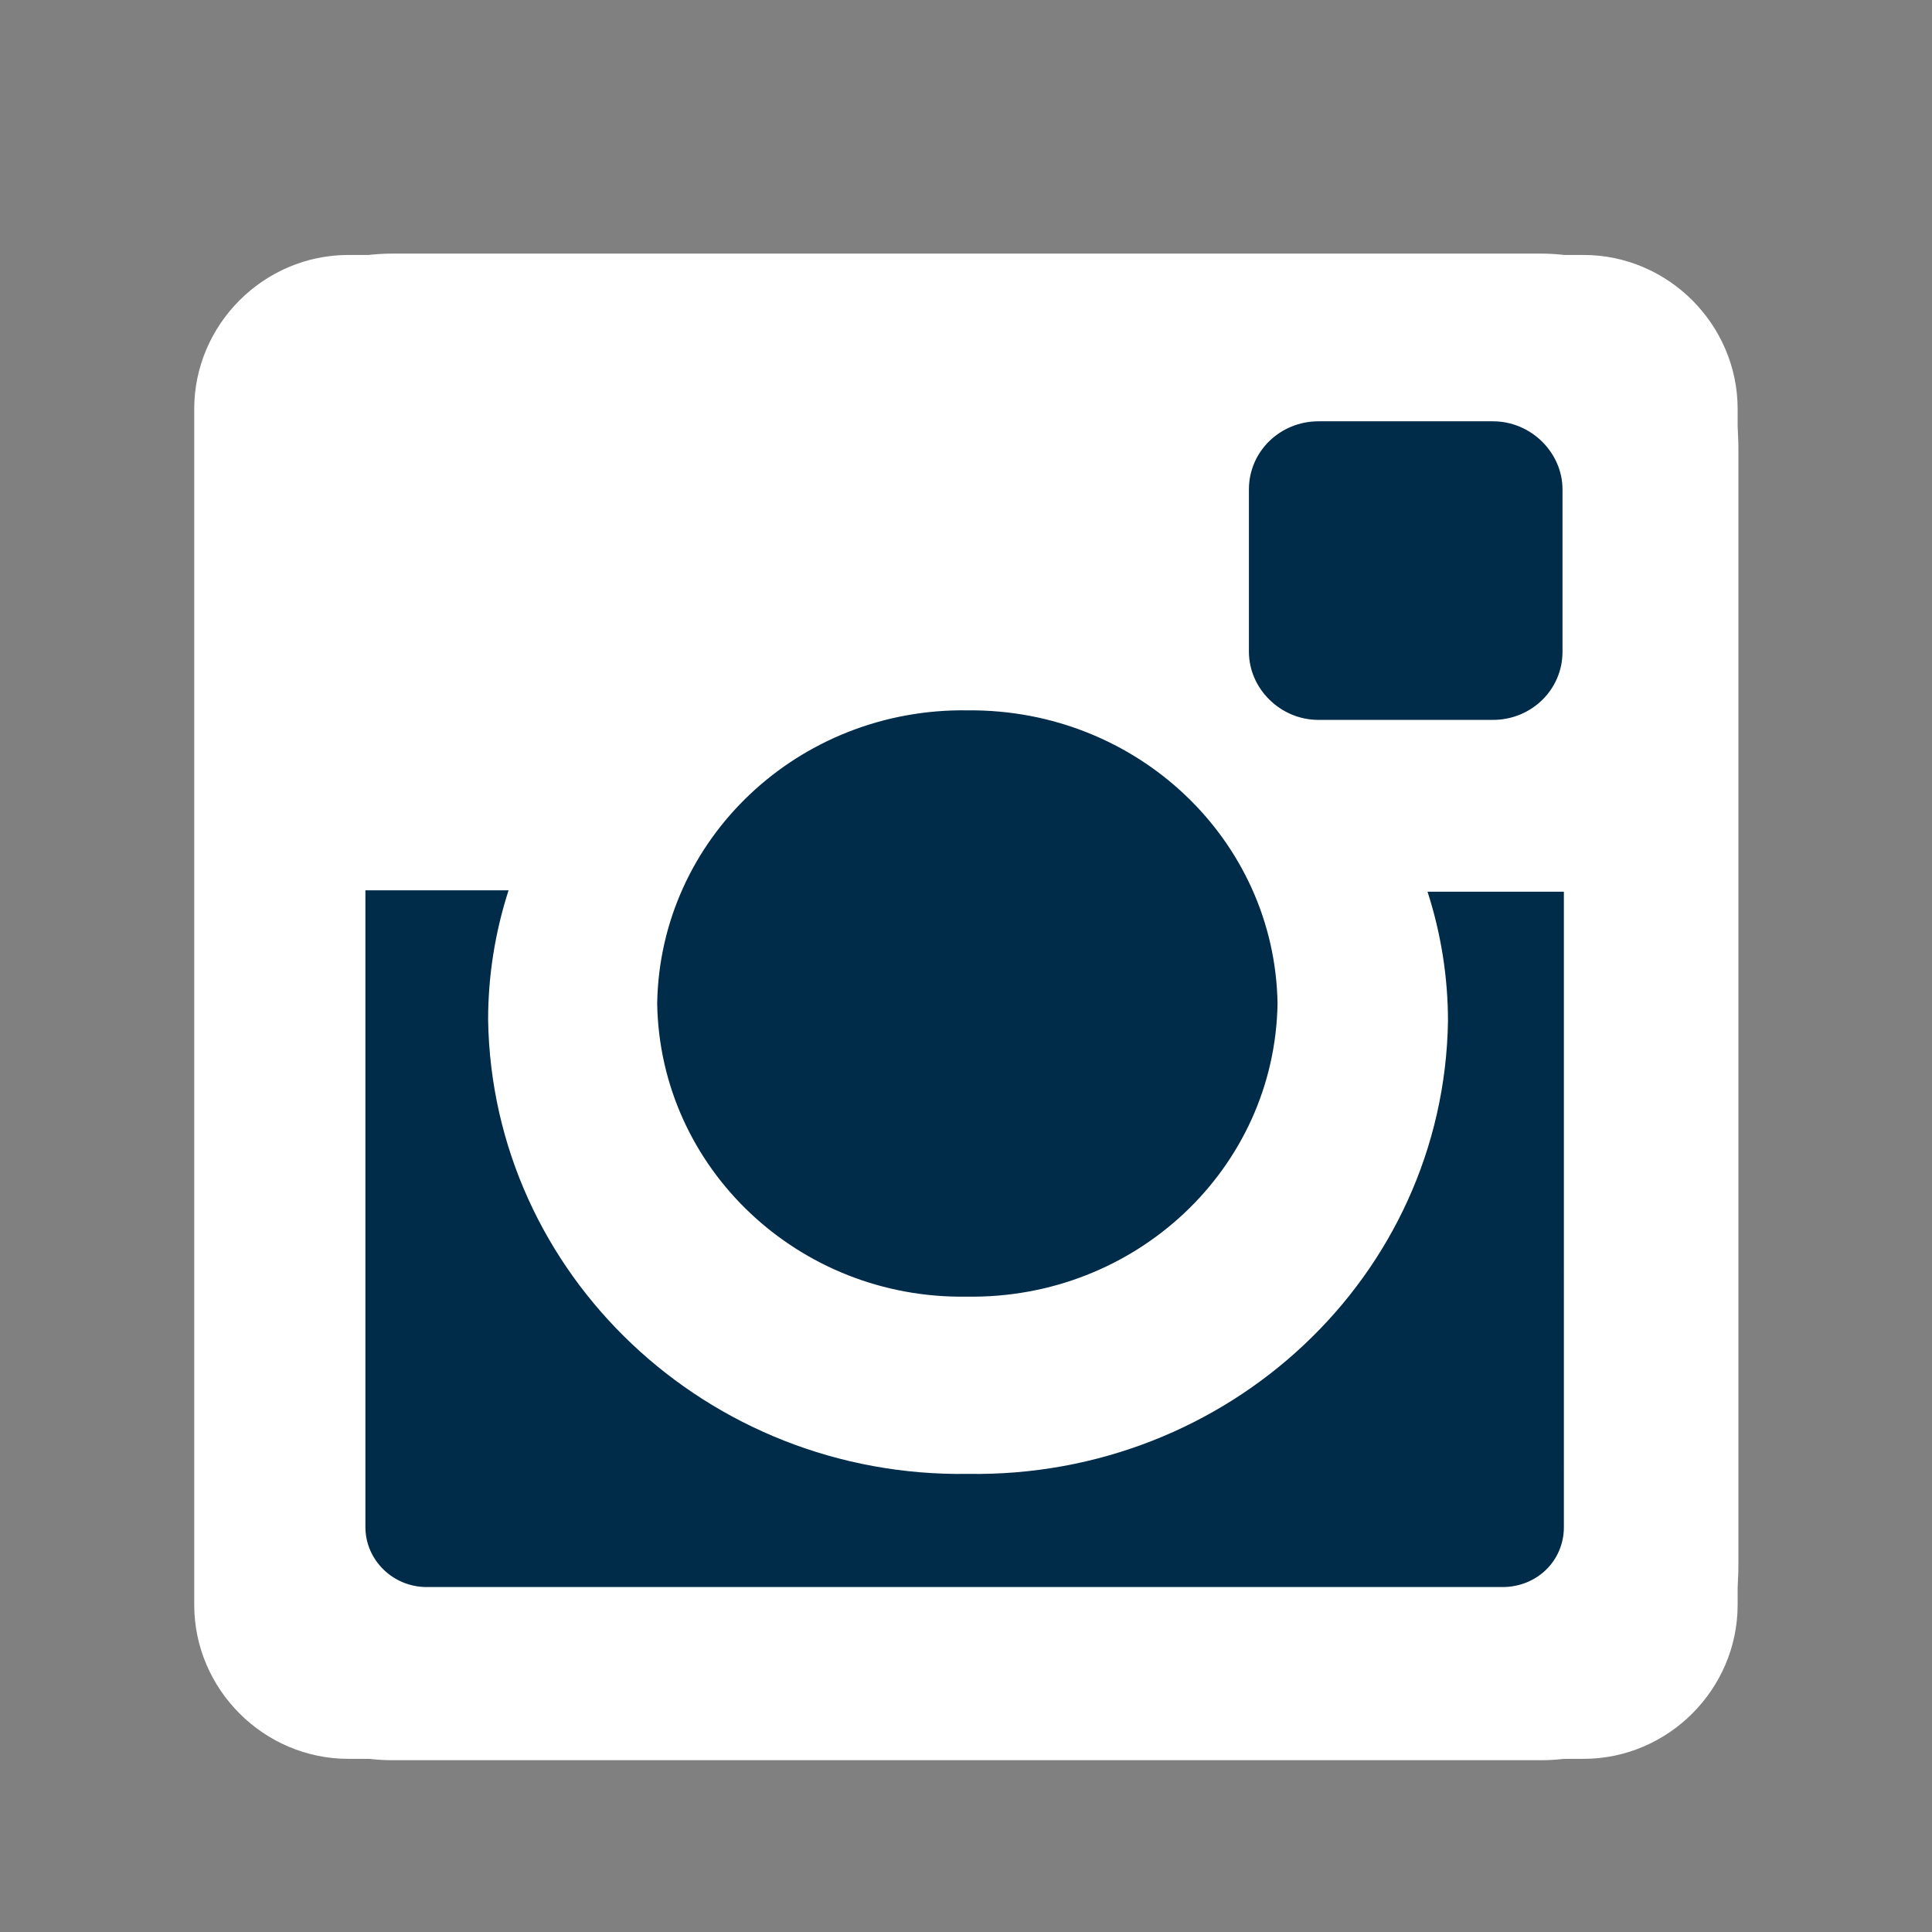 <svg enable-background="new 0 0 141.7 141.7" viewBox="0 0 141.7 141.7" xmlns="http://www.w3.org/2000/svg"><rect x="0" y="0" width="141.7" height="141.7" fill="#808080" stroke="none"/><path d="m2102 1098.7h90.6c6.2 0 11.3 5.1 11.3 11.3v87.7c0 6.2-5.1 11.3-11.3 11.3h-90.6c-6.2 0-11.3-5.1-11.3-11.3v-87.7c0-6.2 5.1-11.3 11.3-11.3z" fill="#fff" transform="translate(-2076.455 -1080)"/><g transform="translate(-2104.682 -1080.177)"><path d="m2136.3 1106.3h78.1c6.4 0 11.6 5.1 11.6 11.3v73.4c0 6.2-5.2 11.3-11.6 11.3h-78.1c-6.4 0-11.6-5.1-11.6-11.3v-73.4c-0-6.3 5.2-11.3 11.6-11.3z" fill="#002b49"/><path d="m28.8 18.6h84.2c8 0 14.5 6.4 14.5 14.2v82.1c0 7.8-6.5 14.2-14.5 14.2h-84.2c-8 0-14.5-6.4-14.5-14.2v-82.1c-.1-7.8 6.4-14.2 14.5-14.2zm67.9 12.3c-2.8 0-5.1 2.2-5.1 5v11.9c0 2.7 2.3 5 5.1 5h12.8c2.8 0 5.1-2.2 5.1-5v-11.9c0-2.7-2.3-5-5.1-5zm18 34.5h-10c1 3.1 1.5 6.3 1.5 9.5-.3 18.7-16.1 33.5-35.2 33.2-19.1.3-34.9-14.6-35.2-33.3 0-3.2.5-6.4 1.5-9.5h-10.5v46.7c0 2.4 2 4.4 4.5 4.4h78.9c2.5 0 4.5-1.9 4.5-4.4zm-43.7-13.3c-12.4-.2-22.6 9.4-22.8 21.5.2 12.1 10.4 21.7 22.7 21.5 12.4.2 22.6-9.4 22.8-21.5-.2-12-10.3-21.6-22.7-21.5z" fill="#fff" transform="translate(2104.682 1080.177)"/></g></svg>